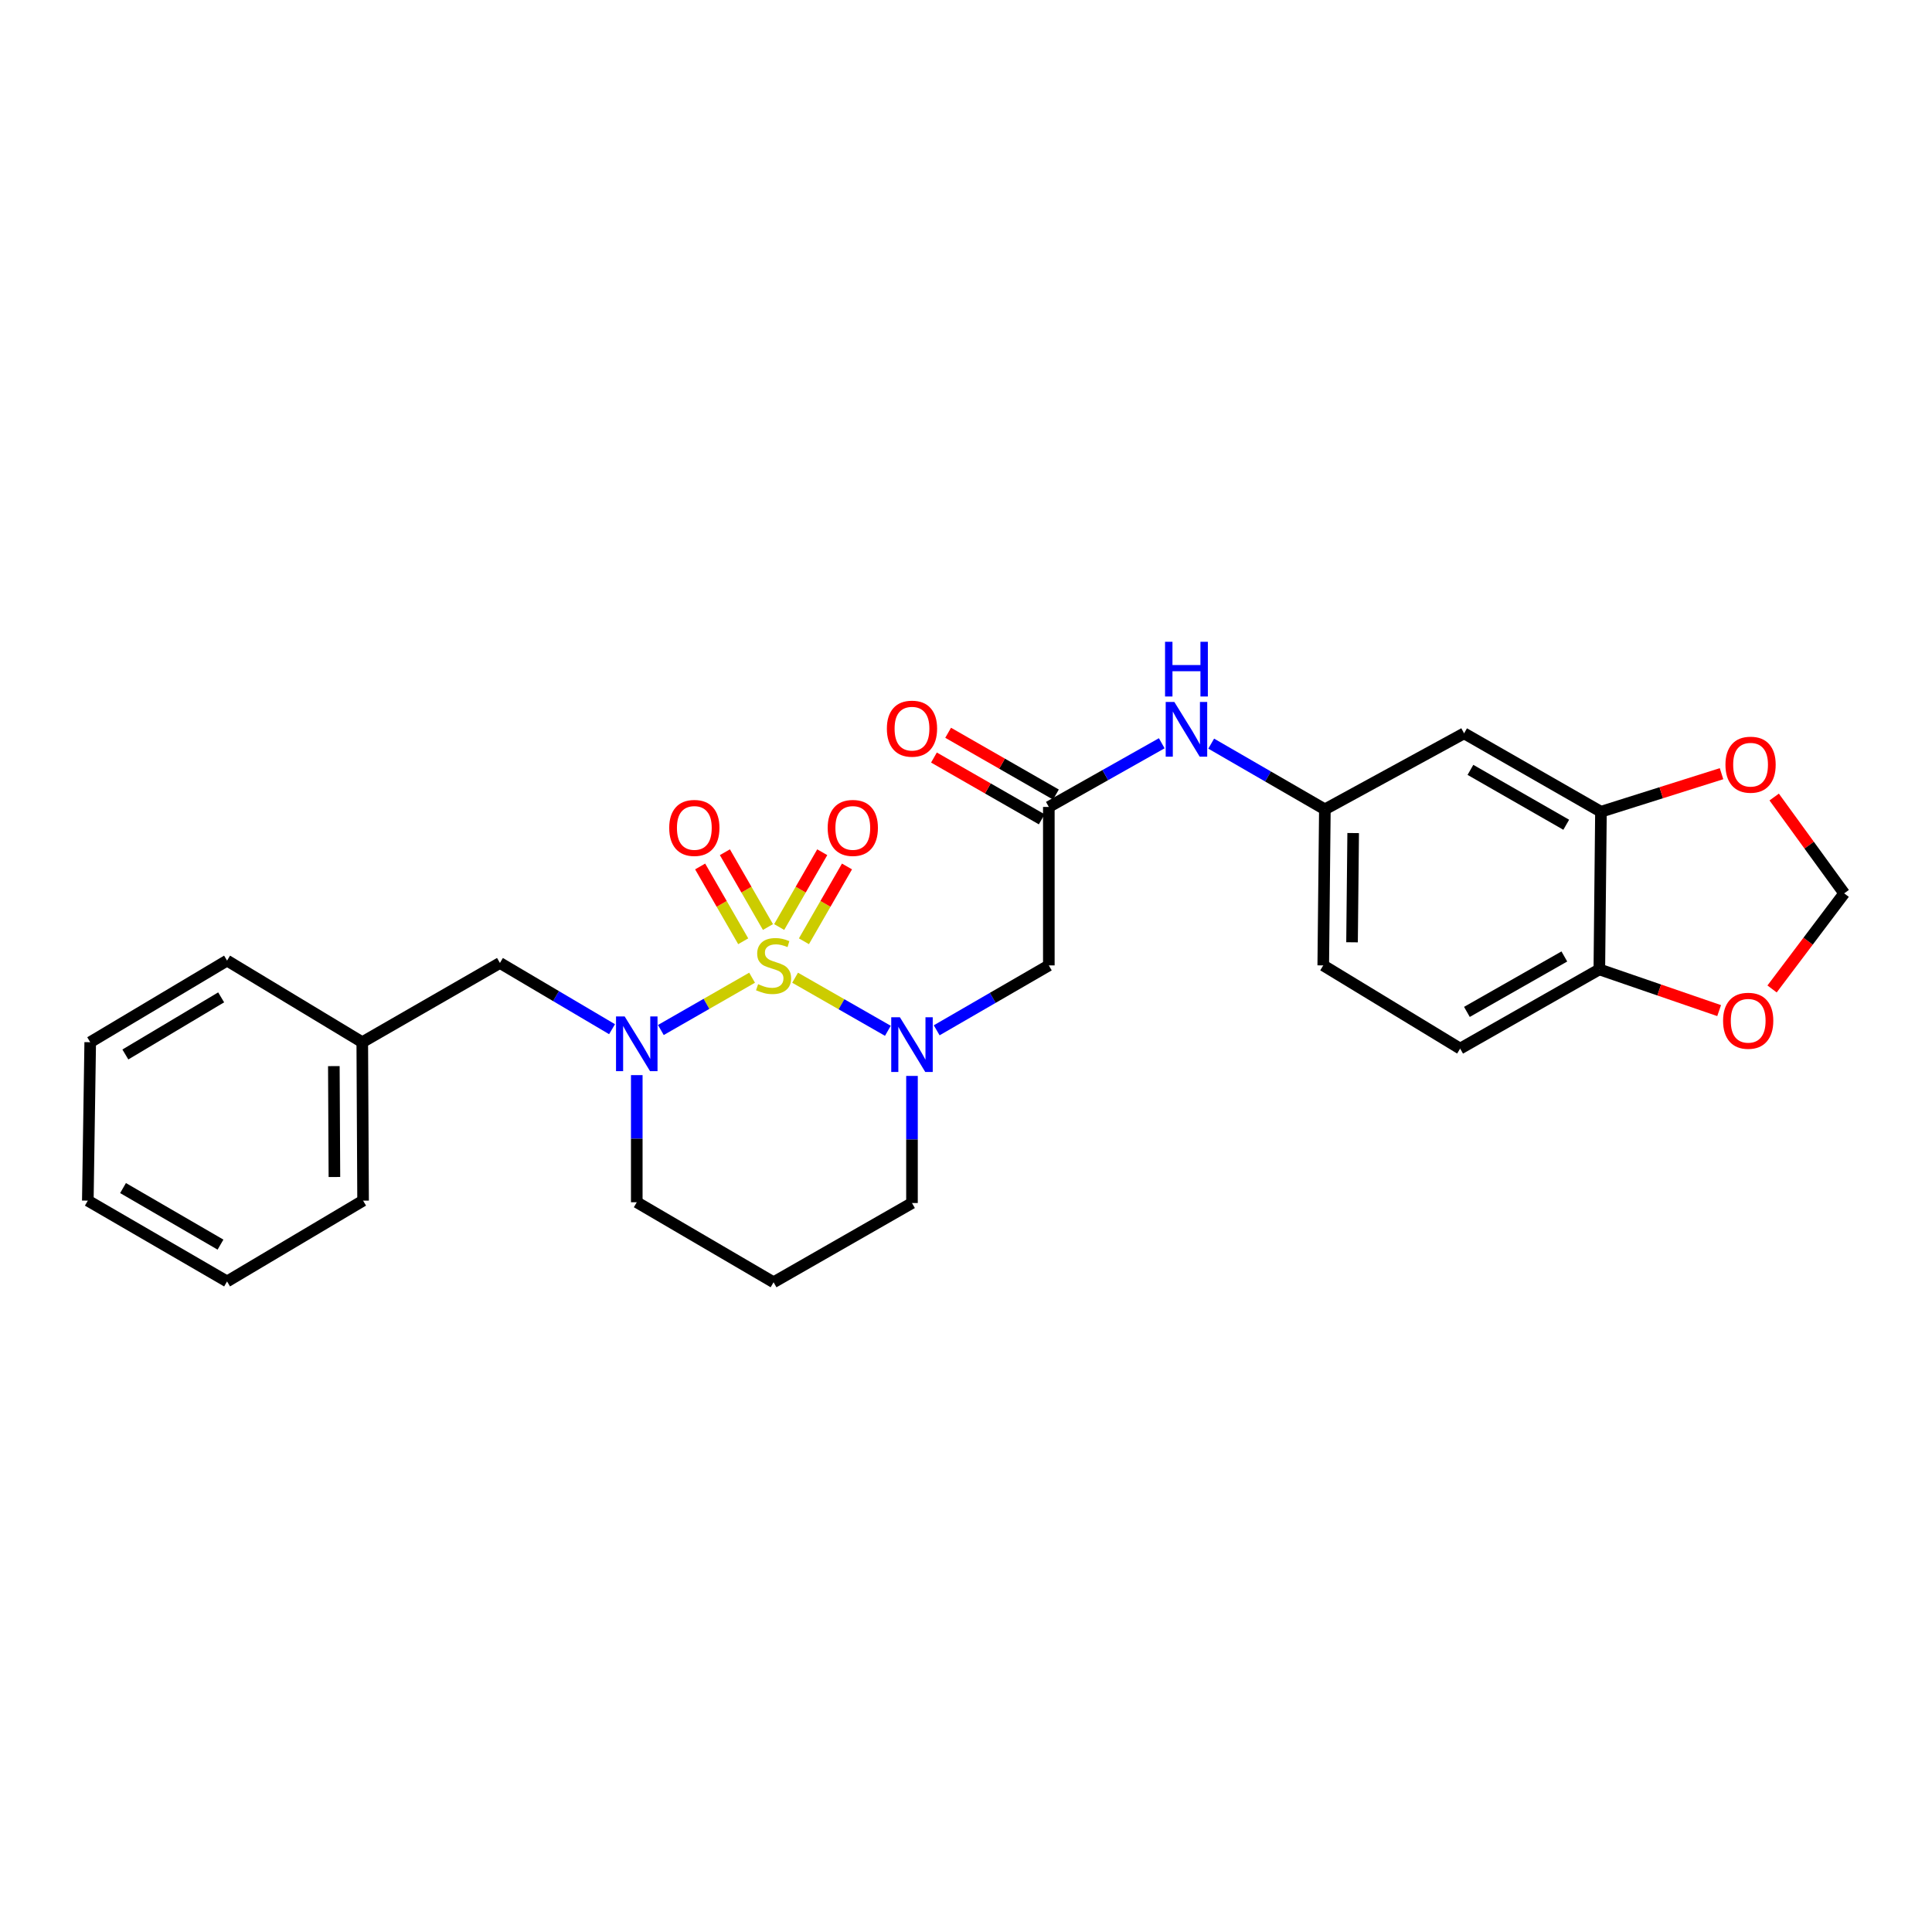 <?xml version='1.0' encoding='iso-8859-1'?>
<svg version='1.1' baseProfile='full'
              xmlns='http://www.w3.org/2000/svg'
                      xmlns:rdkit='http://www.rdkit.org/xml'
                      xmlns:xlink='http://www.w3.org/1999/xlink'
                  xml:space='preserve'
width='1000px' height='1000px' viewBox='0 0 1000 1000'>
<!-- END OF HEADER -->
<rect style='opacity:1.0;fill:#FFFFFF;stroke:none' width='1000' height='1000' x='0' y='0'> </rect>
<path class='bond-0' d='M 411.542,506.065 L 435.55,519.803' style='fill:none;fill-rule:evenodd;stroke:#CCCC00;stroke-width:6px;stroke-linecap:butt;stroke-linejoin:miter;stroke-opacity:1' />
<path class='bond-0' d='M 435.55,519.803 L 459.559,533.54' style='fill:none;fill-rule:evenodd;stroke:#0000FF;stroke-width:6px;stroke-linecap:butt;stroke-linejoin:miter;stroke-opacity:1' />
<path class='bond-1' d='M 389.278,506.063 L 365.665,519.597' style='fill:none;fill-rule:evenodd;stroke:#CCCC00;stroke-width:6px;stroke-linecap:butt;stroke-linejoin:miter;stroke-opacity:1' />
<path class='bond-1' d='M 365.665,519.597 L 342.051,533.131' style='fill:none;fill-rule:evenodd;stroke:#0000FF;stroke-width:6px;stroke-linecap:butt;stroke-linejoin:miter;stroke-opacity:1' />
<path class='bond-4' d='M 416.112,487.2 L 427.256,467.841' style='fill:none;fill-rule:evenodd;stroke:#CCCC00;stroke-width:6px;stroke-linecap:butt;stroke-linejoin:miter;stroke-opacity:1' />
<path class='bond-4' d='M 427.256,467.841 L 438.4,448.482' style='fill:none;fill-rule:evenodd;stroke:#FF0000;stroke-width:6px;stroke-linecap:butt;stroke-linejoin:miter;stroke-opacity:1' />
<path class='bond-4' d='M 403.307,479.829 L 414.45,460.47' style='fill:none;fill-rule:evenodd;stroke:#CCCC00;stroke-width:6px;stroke-linecap:butt;stroke-linejoin:miter;stroke-opacity:1' />
<path class='bond-4' d='M 414.45,460.47 L 425.594,441.111' style='fill:none;fill-rule:evenodd;stroke:#FF0000;stroke-width:6px;stroke-linecap:butt;stroke-linejoin:miter;stroke-opacity:1' />
<path class='bond-5' d='M 397.49,479.829 L 386.346,460.47' style='fill:none;fill-rule:evenodd;stroke:#CCCC00;stroke-width:6px;stroke-linecap:butt;stroke-linejoin:miter;stroke-opacity:1' />
<path class='bond-5' d='M 386.346,460.47 L 375.202,441.111' style='fill:none;fill-rule:evenodd;stroke:#FF0000;stroke-width:6px;stroke-linecap:butt;stroke-linejoin:miter;stroke-opacity:1' />
<path class='bond-5' d='M 384.684,487.2 L 373.541,467.841' style='fill:none;fill-rule:evenodd;stroke:#CCCC00;stroke-width:6px;stroke-linecap:butt;stroke-linejoin:miter;stroke-opacity:1' />
<path class='bond-5' d='M 373.541,467.841 L 362.397,448.482' style='fill:none;fill-rule:evenodd;stroke:#FF0000;stroke-width:6px;stroke-linecap:butt;stroke-linejoin:miter;stroke-opacity:1' />
<path class='bond-2' d='M 484.828,533.283 L 513.85,516.486' style='fill:none;fill-rule:evenodd;stroke:#0000FF;stroke-width:6px;stroke-linecap:butt;stroke-linejoin:miter;stroke-opacity:1' />
<path class='bond-2' d='M 513.85,516.486 L 542.873,499.689' style='fill:none;fill-rule:evenodd;stroke:#000000;stroke-width:6px;stroke-linecap:butt;stroke-linejoin:miter;stroke-opacity:1' />
<path class='bond-17' d='M 472.042,556.893 L 472.042,589.789' style='fill:none;fill-rule:evenodd;stroke:#0000FF;stroke-width:6px;stroke-linecap:butt;stroke-linejoin:miter;stroke-opacity:1' />
<path class='bond-17' d='M 472.042,589.789 L 472.042,622.685' style='fill:none;fill-rule:evenodd;stroke:#000000;stroke-width:6px;stroke-linecap:butt;stroke-linejoin:miter;stroke-opacity:1' />
<path class='bond-8' d='M 316.795,532.713 L 287.778,515.573' style='fill:none;fill-rule:evenodd;stroke:#0000FF;stroke-width:6px;stroke-linecap:butt;stroke-linejoin:miter;stroke-opacity:1' />
<path class='bond-8' d='M 287.778,515.573 L 258.761,498.433' style='fill:none;fill-rule:evenodd;stroke:#000000;stroke-width:6px;stroke-linecap:butt;stroke-linejoin:miter;stroke-opacity:1' />
<path class='bond-18' d='M 329.592,556.482 L 329.592,589.383' style='fill:none;fill-rule:evenodd;stroke:#0000FF;stroke-width:6px;stroke-linecap:butt;stroke-linejoin:miter;stroke-opacity:1' />
<path class='bond-18' d='M 329.592,589.383 L 329.592,622.283' style='fill:none;fill-rule:evenodd;stroke:#000000;stroke-width:6px;stroke-linecap:butt;stroke-linejoin:miter;stroke-opacity:1' />
<path class='bond-3' d='M 542.873,499.689 L 542.873,417.67' style='fill:none;fill-rule:evenodd;stroke:#000000;stroke-width:6px;stroke-linecap:butt;stroke-linejoin:miter;stroke-opacity:1' />
<path class='bond-9' d='M 542.873,417.67 L 572.097,401.189' style='fill:none;fill-rule:evenodd;stroke:#000000;stroke-width:6px;stroke-linecap:butt;stroke-linejoin:miter;stroke-opacity:1' />
<path class='bond-9' d='M 572.097,401.189 L 601.322,384.708' style='fill:none;fill-rule:evenodd;stroke:#0000FF;stroke-width:6px;stroke-linecap:butt;stroke-linejoin:miter;stroke-opacity:1' />
<path class='bond-15' d='M 546.547,411.261 L 518.652,395.272' style='fill:none;fill-rule:evenodd;stroke:#000000;stroke-width:6px;stroke-linecap:butt;stroke-linejoin:miter;stroke-opacity:1' />
<path class='bond-15' d='M 518.652,395.272 L 490.757,379.283' style='fill:none;fill-rule:evenodd;stroke:#FF0000;stroke-width:6px;stroke-linecap:butt;stroke-linejoin:miter;stroke-opacity:1' />
<path class='bond-15' d='M 539.199,424.079 L 511.304,408.09' style='fill:none;fill-rule:evenodd;stroke:#000000;stroke-width:6px;stroke-linecap:butt;stroke-linejoin:miter;stroke-opacity:1' />
<path class='bond-15' d='M 511.304,408.09 L 483.409,392.102' style='fill:none;fill-rule:evenodd;stroke:#FF0000;stroke-width:6px;stroke-linecap:butt;stroke-linejoin:miter;stroke-opacity:1' />
<path class='bond-6' d='M 828.652,420.157 L 757.812,379.574' style='fill:none;fill-rule:evenodd;stroke:#000000;stroke-width:6px;stroke-linecap:butt;stroke-linejoin:miter;stroke-opacity:1' />
<path class='bond-6' d='M 810.681,426.89 L 761.094,398.482' style='fill:none;fill-rule:evenodd;stroke:#000000;stroke-width:6px;stroke-linecap:butt;stroke-linejoin:miter;stroke-opacity:1' />
<path class='bond-11' d='M 828.652,420.157 L 859.856,410.31' style='fill:none;fill-rule:evenodd;stroke:#000000;stroke-width:6px;stroke-linecap:butt;stroke-linejoin:miter;stroke-opacity:1' />
<path class='bond-11' d='M 859.856,410.31 L 891.061,400.463' style='fill:none;fill-rule:evenodd;stroke:#FF0000;stroke-width:6px;stroke-linecap:butt;stroke-linejoin:miter;stroke-opacity:1' />
<path class='bond-29' d='M 828.652,420.157 L 827.814,501.758' style='fill:none;fill-rule:evenodd;stroke:#000000;stroke-width:6px;stroke-linecap:butt;stroke-linejoin:miter;stroke-opacity:1' />
<path class='bond-7' d='M 757.812,379.574 L 685.75,418.918' style='fill:none;fill-rule:evenodd;stroke:#000000;stroke-width:6px;stroke-linecap:butt;stroke-linejoin:miter;stroke-opacity:1' />
<path class='bond-21' d='M 258.761,498.433 L 187.511,539.443' style='fill:none;fill-rule:evenodd;stroke:#000000;stroke-width:6px;stroke-linecap:butt;stroke-linejoin:miter;stroke-opacity:1' />
<path class='bond-13' d='M 626.915,384.903 L 656.333,401.91' style='fill:none;fill-rule:evenodd;stroke:#0000FF;stroke-width:6px;stroke-linecap:butt;stroke-linejoin:miter;stroke-opacity:1' />
<path class='bond-13' d='M 656.333,401.91 L 685.75,418.918' style='fill:none;fill-rule:evenodd;stroke:#000000;stroke-width:6px;stroke-linecap:butt;stroke-linejoin:miter;stroke-opacity:1' />
<path class='bond-10' d='M 827.814,501.758 L 755.769,542.751' style='fill:none;fill-rule:evenodd;stroke:#000000;stroke-width:6px;stroke-linecap:butt;stroke-linejoin:miter;stroke-opacity:1' />
<path class='bond-10' d='M 809.701,495.065 L 759.268,523.76' style='fill:none;fill-rule:evenodd;stroke:#000000;stroke-width:6px;stroke-linecap:butt;stroke-linejoin:miter;stroke-opacity:1' />
<path class='bond-12' d='M 827.814,501.758 L 858.819,512.424' style='fill:none;fill-rule:evenodd;stroke:#000000;stroke-width:6px;stroke-linecap:butt;stroke-linejoin:miter;stroke-opacity:1' />
<path class='bond-12' d='M 858.819,512.424 L 889.823,523.09' style='fill:none;fill-rule:evenodd;stroke:#FF0000;stroke-width:6px;stroke-linecap:butt;stroke-linejoin:miter;stroke-opacity:1' />
<path class='bond-14' d='M 918.314,412.541 L 936.43,437.47' style='fill:none;fill-rule:evenodd;stroke:#FF0000;stroke-width:6px;stroke-linecap:butt;stroke-linejoin:miter;stroke-opacity:1' />
<path class='bond-14' d='M 936.43,437.47 L 954.545,462.398' style='fill:none;fill-rule:evenodd;stroke:#000000;stroke-width:6px;stroke-linecap:butt;stroke-linejoin:miter;stroke-opacity:1' />
<path class='bond-30' d='M 917.218,511.881 L 935.882,487.139' style='fill:none;fill-rule:evenodd;stroke:#FF0000;stroke-width:6px;stroke-linecap:butt;stroke-linejoin:miter;stroke-opacity:1' />
<path class='bond-30' d='M 935.882,487.139 L 954.545,462.398' style='fill:none;fill-rule:evenodd;stroke:#000000;stroke-width:6px;stroke-linecap:butt;stroke-linejoin:miter;stroke-opacity:1' />
<path class='bond-20' d='M 685.75,418.918 L 684.913,499.689' style='fill:none;fill-rule:evenodd;stroke:#000000;stroke-width:6px;stroke-linecap:butt;stroke-linejoin:miter;stroke-opacity:1' />
<path class='bond-20' d='M 700.399,431.187 L 699.813,487.727' style='fill:none;fill-rule:evenodd;stroke:#000000;stroke-width:6px;stroke-linecap:butt;stroke-linejoin:miter;stroke-opacity:1' />
<path class='bond-16' d='M 755.769,542.751 L 684.913,499.689' style='fill:none;fill-rule:evenodd;stroke:#000000;stroke-width:6px;stroke-linecap:butt;stroke-linejoin:miter;stroke-opacity:1' />
<path class='bond-27' d='M 472.042,622.685 L 400.398,663.695' style='fill:none;fill-rule:evenodd;stroke:#000000;stroke-width:6px;stroke-linecap:butt;stroke-linejoin:miter;stroke-opacity:1' />
<path class='bond-19' d='M 329.592,622.283 L 400.398,663.695' style='fill:none;fill-rule:evenodd;stroke:#000000;stroke-width:6px;stroke-linecap:butt;stroke-linejoin:miter;stroke-opacity:1' />
<path class='bond-22' d='M 187.511,539.443 L 187.929,621.446' style='fill:none;fill-rule:evenodd;stroke:#000000;stroke-width:6px;stroke-linecap:butt;stroke-linejoin:miter;stroke-opacity:1' />
<path class='bond-22' d='M 172.798,551.819 L 173.092,609.221' style='fill:none;fill-rule:evenodd;stroke:#000000;stroke-width:6px;stroke-linecap:butt;stroke-linejoin:miter;stroke-opacity:1' />
<path class='bond-23' d='M 187.511,539.443 L 117.525,497.202' style='fill:none;fill-rule:evenodd;stroke:#000000;stroke-width:6px;stroke-linecap:butt;stroke-linejoin:miter;stroke-opacity:1' />
<path class='bond-25' d='M 187.929,621.446 L 117.525,663.268' style='fill:none;fill-rule:evenodd;stroke:#000000;stroke-width:6px;stroke-linecap:butt;stroke-linejoin:miter;stroke-opacity:1' />
<path class='bond-24' d='M 117.525,497.202 L 46.694,539.443' style='fill:none;fill-rule:evenodd;stroke:#000000;stroke-width:6px;stroke-linecap:butt;stroke-linejoin:miter;stroke-opacity:1' />
<path class='bond-24' d='M 114.468,516.228 L 64.886,545.797' style='fill:none;fill-rule:evenodd;stroke:#000000;stroke-width:6px;stroke-linecap:butt;stroke-linejoin:miter;stroke-opacity:1' />
<path class='bond-26' d='M 46.694,539.443 L 45.455,621.446' style='fill:none;fill-rule:evenodd;stroke:#000000;stroke-width:6px;stroke-linecap:butt;stroke-linejoin:miter;stroke-opacity:1' />
<path class='bond-28' d='M 117.525,663.268 L 45.455,621.446' style='fill:none;fill-rule:evenodd;stroke:#000000;stroke-width:6px;stroke-linecap:butt;stroke-linejoin:miter;stroke-opacity:1' />
<path class='bond-28' d='M 114.13,644.215 L 63.681,614.94' style='fill:none;fill-rule:evenodd;stroke:#000000;stroke-width:6px;stroke-linecap:butt;stroke-linejoin:miter;stroke-opacity:1' />
<path  class='atom-0' d='M 392.398 509.409
Q 392.718 509.529, 394.038 510.089
Q 395.358 510.649, 396.798 511.009
Q 398.278 511.329, 399.718 511.329
Q 402.398 511.329, 403.958 510.049
Q 405.518 508.729, 405.518 506.449
Q 405.518 504.889, 404.718 503.929
Q 403.958 502.969, 402.758 502.449
Q 401.558 501.929, 399.558 501.329
Q 397.038 500.569, 395.518 499.849
Q 394.038 499.129, 392.958 497.609
Q 391.918 496.089, 391.918 493.529
Q 391.918 489.969, 394.318 487.769
Q 396.758 485.569, 401.558 485.569
Q 404.838 485.569, 408.558 487.129
L 407.638 490.209
Q 404.238 488.809, 401.678 488.809
Q 398.918 488.809, 397.398 489.969
Q 395.878 491.089, 395.918 493.049
Q 395.918 494.569, 396.678 495.489
Q 397.478 496.409, 398.598 496.929
Q 399.758 497.449, 401.678 498.049
Q 404.238 498.849, 405.758 499.649
Q 407.278 500.449, 408.358 502.089
Q 409.478 503.689, 409.478 506.449
Q 409.478 510.369, 406.838 512.489
Q 404.238 514.569, 399.878 514.569
Q 397.358 514.569, 395.438 514.009
Q 393.558 513.489, 391.318 512.569
L 392.398 509.409
' fill='#CCCC00'/>
<path  class='atom-1' d='M 465.782 526.523
L 475.062 541.523
Q 475.982 543.003, 477.462 545.683
Q 478.942 548.363, 479.022 548.523
L 479.022 526.523
L 482.782 526.523
L 482.782 554.843
L 478.902 554.843
L 468.942 538.443
Q 467.782 536.523, 466.542 534.323
Q 465.342 532.123, 464.982 531.443
L 464.982 554.843
L 461.302 554.843
L 461.302 526.523
L 465.782 526.523
' fill='#0000FF'/>
<path  class='atom-2' d='M 323.332 526.112
L 332.612 541.112
Q 333.532 542.592, 335.012 545.272
Q 336.492 547.952, 336.572 548.112
L 336.572 526.112
L 340.332 526.112
L 340.332 554.432
L 336.452 554.432
L 326.492 538.032
Q 325.332 536.112, 324.092 533.912
Q 322.892 531.712, 322.532 531.032
L 322.532 554.432
L 318.852 554.432
L 318.852 526.112
L 323.332 526.112
' fill='#0000FF'/>
<path  class='atom-5' d='M 428.408 428.528
Q 428.408 421.728, 431.768 417.928
Q 435.128 414.128, 441.408 414.128
Q 447.688 414.128, 451.048 417.928
Q 454.408 421.728, 454.408 428.528
Q 454.408 435.408, 451.008 439.328
Q 447.608 443.208, 441.408 443.208
Q 435.168 443.208, 431.768 439.328
Q 428.408 435.448, 428.408 428.528
M 441.408 440.008
Q 445.728 440.008, 448.048 437.128
Q 450.408 434.208, 450.408 428.528
Q 450.408 422.968, 448.048 420.168
Q 445.728 417.328, 441.408 417.328
Q 437.088 417.328, 434.728 420.128
Q 432.408 422.928, 432.408 428.528
Q 432.408 434.248, 434.728 437.128
Q 437.088 440.008, 441.408 440.008
' fill='#FF0000'/>
<path  class='atom-6' d='M 346.388 428.528
Q 346.388 421.728, 349.748 417.928
Q 353.108 414.128, 359.388 414.128
Q 365.668 414.128, 369.028 417.928
Q 372.388 421.728, 372.388 428.528
Q 372.388 435.408, 368.988 439.328
Q 365.588 443.208, 359.388 443.208
Q 353.148 443.208, 349.748 439.328
Q 346.388 435.448, 346.388 428.528
M 359.388 440.008
Q 363.708 440.008, 366.028 437.128
Q 368.388 434.208, 368.388 428.528
Q 368.388 422.968, 366.028 420.168
Q 363.708 417.328, 359.388 417.328
Q 355.068 417.328, 352.708 420.128
Q 350.388 422.928, 350.388 428.528
Q 350.388 434.248, 352.708 437.128
Q 355.068 440.008, 359.388 440.008
' fill='#FF0000'/>
<path  class='atom-10' d='M 607.846 363.338
L 617.126 378.338
Q 618.046 379.818, 619.526 382.498
Q 621.006 385.178, 621.086 385.338
L 621.086 363.338
L 624.846 363.338
L 624.846 391.658
L 620.966 391.658
L 611.006 375.258
Q 609.846 373.338, 608.606 371.138
Q 607.406 368.938, 607.046 368.258
L 607.046 391.658
L 603.366 391.658
L 603.366 363.338
L 607.846 363.338
' fill='#0000FF'/>
<path  class='atom-10' d='M 603.026 332.186
L 606.866 332.186
L 606.866 344.226
L 621.346 344.226
L 621.346 332.186
L 625.186 332.186
L 625.186 360.506
L 621.346 360.506
L 621.346 347.426
L 606.866 347.426
L 606.866 360.506
L 603.026 360.506
L 603.026 332.186
' fill='#0000FF'/>
<path  class='atom-12' d='M 893.091 395.801
Q 893.091 389.001, 896.451 385.201
Q 899.811 381.401, 906.091 381.401
Q 912.371 381.401, 915.731 385.201
Q 919.091 389.001, 919.091 395.801
Q 919.091 402.681, 915.691 406.601
Q 912.291 410.481, 906.091 410.481
Q 899.851 410.481, 896.451 406.601
Q 893.091 402.721, 893.091 395.801
M 906.091 407.281
Q 910.411 407.281, 912.731 404.401
Q 915.091 401.481, 915.091 395.801
Q 915.091 390.241, 912.731 387.441
Q 910.411 384.601, 906.091 384.601
Q 901.771 384.601, 899.411 387.401
Q 897.091 390.201, 897.091 395.801
Q 897.091 401.521, 899.411 404.401
Q 901.771 407.281, 906.091 407.281
' fill='#FF0000'/>
<path  class='atom-13' d='M 891.859 528.343
Q 891.859 521.543, 895.219 517.743
Q 898.579 513.943, 904.859 513.943
Q 911.139 513.943, 914.499 517.743
Q 917.859 521.543, 917.859 528.343
Q 917.859 535.223, 914.459 539.143
Q 911.059 543.023, 904.859 543.023
Q 898.619 543.023, 895.219 539.143
Q 891.859 535.263, 891.859 528.343
M 904.859 539.823
Q 909.179 539.823, 911.499 536.943
Q 913.859 534.023, 913.859 528.343
Q 913.859 522.783, 911.499 519.983
Q 909.179 517.143, 904.859 517.143
Q 900.539 517.143, 898.179 519.943
Q 895.859 522.743, 895.859 528.343
Q 895.859 534.063, 898.179 536.943
Q 900.539 539.823, 904.859 539.823
' fill='#FF0000'/>
<path  class='atom-16' d='M 459.042 377.151
Q 459.042 370.351, 462.402 366.551
Q 465.762 362.751, 472.042 362.751
Q 478.322 362.751, 481.682 366.551
Q 485.042 370.351, 485.042 377.151
Q 485.042 384.031, 481.642 387.951
Q 478.242 391.831, 472.042 391.831
Q 465.802 391.831, 462.402 387.951
Q 459.042 384.071, 459.042 377.151
M 472.042 388.631
Q 476.362 388.631, 478.682 385.751
Q 481.042 382.831, 481.042 377.151
Q 481.042 371.591, 478.682 368.791
Q 476.362 365.951, 472.042 365.951
Q 467.722 365.951, 465.362 368.751
Q 463.042 371.551, 463.042 377.151
Q 463.042 382.871, 465.362 385.751
Q 467.722 388.631, 472.042 388.631
' fill='#FF0000'/>
</svg>
